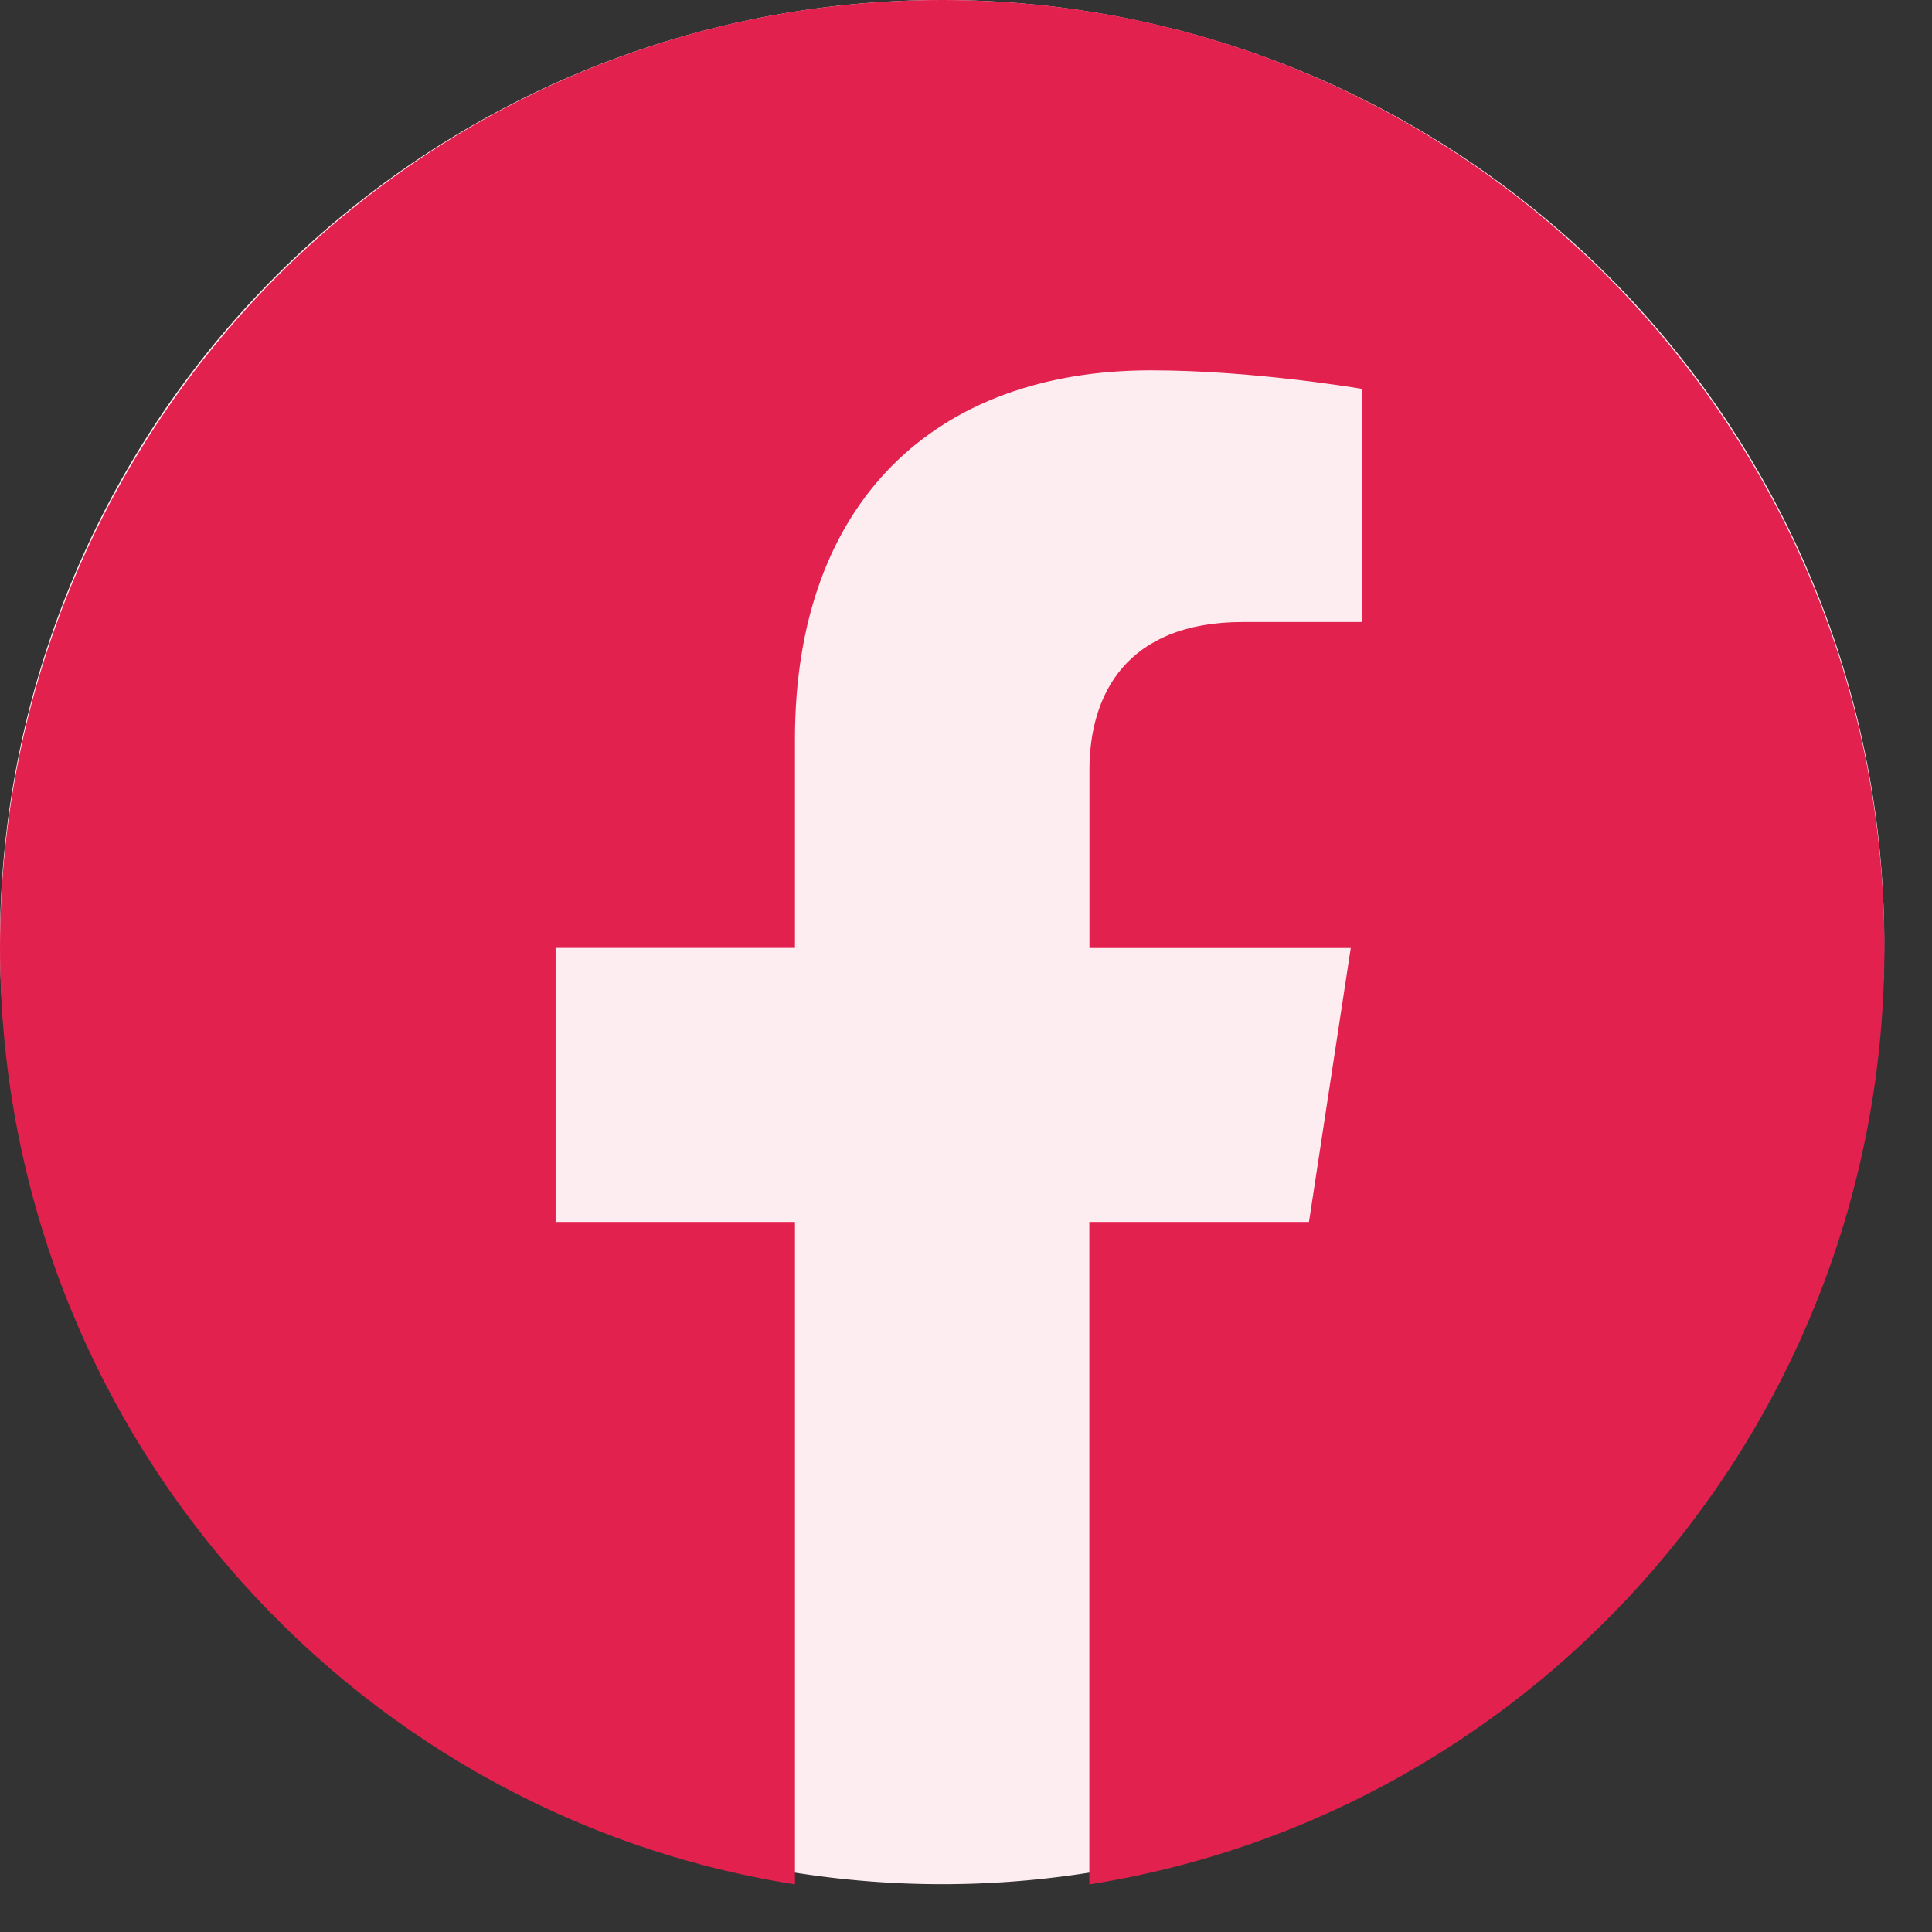 <svg width="19" height="19" fill="none" xmlns="http://www.w3.org/2000/svg"><rect width="100%" height="100%" fill="#333333" stroke="none"/><path d="M18.53 9.265a9.265 9.265 0 11-18.53 0 9.265 9.265 0 0118.53 0z" fill="#FDECF0"/><path d="M18.532 9.322C18.532 4.172 14.385 0 9.266 0S0 4.173 0 9.322c0 4.653 3.388 8.51 7.818 9.21v-6.515H5.464V9.322h2.354V7.268c0-2.336 1.383-3.626 3.5-3.626 1.014 0 2.074.182 2.074.182v2.293h-1.168c-1.151 0-1.51.718-1.51 1.456v1.75h2.57l-.411 2.694h-2.16v6.515c4.43-.7 7.819-4.557 7.819-9.21z" fill="#E3214E"/></svg>
